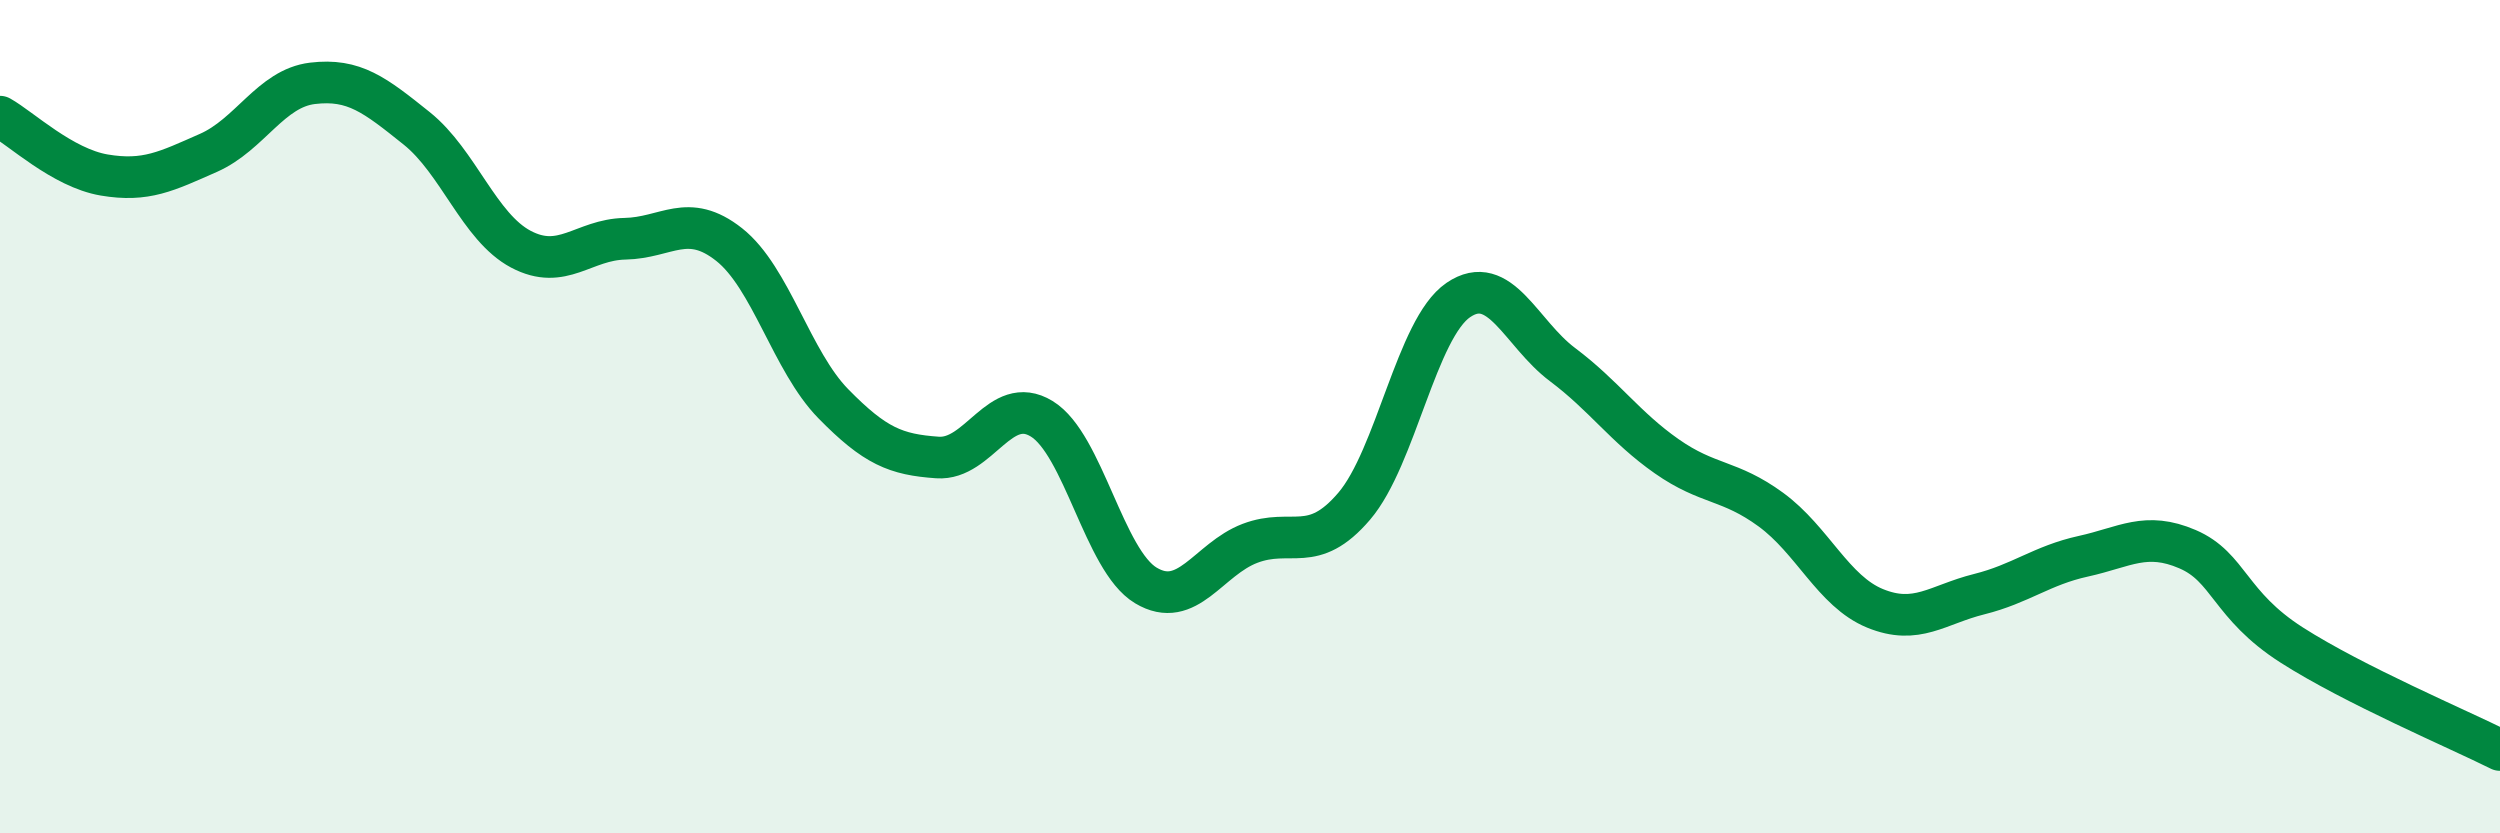 
    <svg width="60" height="20" viewBox="0 0 60 20" xmlns="http://www.w3.org/2000/svg">
      <path
        d="M 0,2.8 C 0.5,3.08 1.5,4.03 2.5,4.2 C 3.5,4.37 4,4.11 5,3.67 C 6,3.23 6.5,2.12 7.5,2 C 8.5,1.88 9,2.28 10,3.08 C 11,3.88 11.5,5.45 12.5,5.98 C 13.5,6.51 14,5.75 15,5.73 C 16,5.71 16.5,5.08 17.5,5.87 C 18.5,6.66 19,8.67 20,9.69 C 21,10.71 21.5,10.91 22.5,10.98 C 23.5,11.05 24,9.44 25,10.05 C 26,10.66 26.5,13.45 27.5,14.05 C 28.5,14.65 29,13.42 30,13.04 C 31,12.66 31.5,13.32 32.5,12.15 C 33.5,10.98 34,7.88 35,7.2 C 36,6.52 36.5,8 37.5,8.75 C 38.5,9.5 39,10.25 40,10.95 C 41,11.65 41.5,11.5 42.5,12.23 C 43.5,12.96 44,14.19 45,14.6 C 46,15.01 46.5,14.51 47.5,14.26 C 48.5,14.01 49,13.57 50,13.35 C 51,13.13 51.5,12.75 52.5,13.18 C 53.5,13.61 53.5,14.52 55,15.48 C 56.5,16.44 59,17.5 60,18L60 20L0 20Z"
        fill="#008740"
        opacity="0.1"
        stroke-linecap="round"
        stroke-linejoin="round"
      />
      <path
        d="M 0,2.8 C 0.5,3.08 1.5,4.03 2.5,4.2 C 3.5,4.37 4,4.11 5,3.67 C 6,3.23 6.5,2.12 7.5,2 C 8.5,1.88 9,2.28 10,3.08 C 11,3.88 11.5,5.45 12.5,5.98 C 13.5,6.51 14,5.75 15,5.73 C 16,5.71 16.5,5.08 17.5,5.87 C 18.5,6.66 19,8.67 20,9.69 C 21,10.71 21.5,10.91 22.5,10.98 C 23.5,11.05 24,9.44 25,10.05 C 26,10.66 26.5,13.45 27.5,14.05 C 28.5,14.65 29,13.42 30,13.04 C 31,12.66 31.5,13.32 32.5,12.15 C 33.5,10.98 34,7.88 35,7.2 C 36,6.52 36.5,8 37.5,8.75 C 38.5,9.5 39,10.25 40,10.95 C 41,11.65 41.5,11.5 42.5,12.23 C 43.5,12.96 44,14.19 45,14.6 C 46,15.01 46.5,14.51 47.5,14.26 C 48.5,14.01 49,13.57 50,13.35 C 51,13.13 51.5,12.75 52.5,13.18 C 53.5,13.61 53.5,14.52 55,15.48 C 56.5,16.44 59,17.5 60,18"
        stroke="#008740"
        stroke-width="1"
        fill="none"
        stroke-linecap="round"
        stroke-linejoin="round"
      />
    </svg>
  